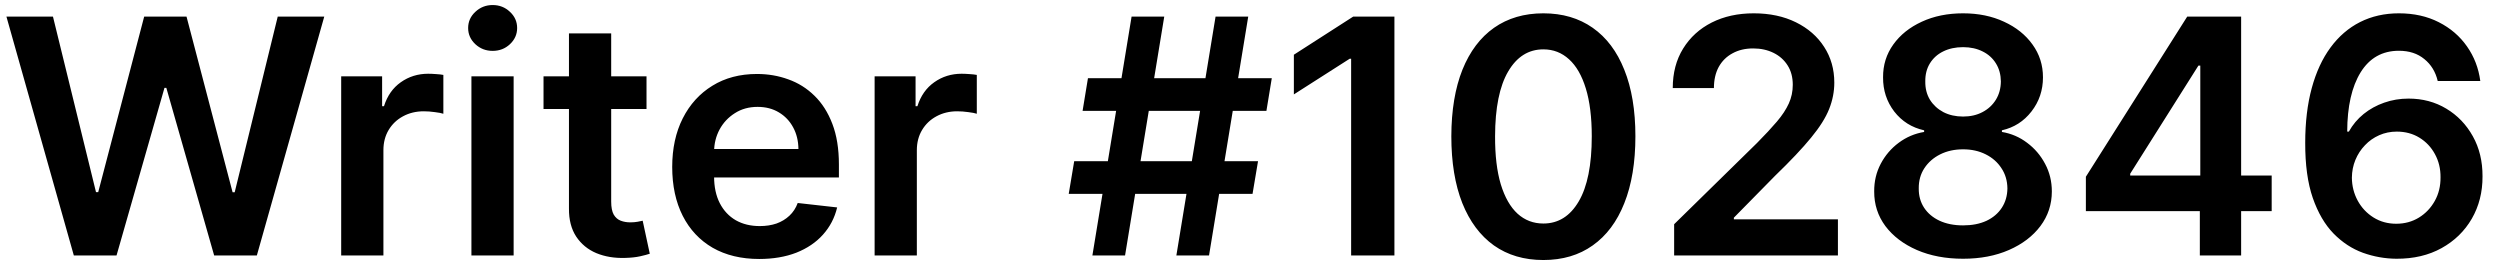 <svg width="137" height="15" viewBox="0 0 137 15" fill="none" xmlns="http://www.w3.org/2000/svg">
<path d="M4.046 14L0.352 0.909H2.902L5.261 10.529H5.382L7.901 0.909H10.221L12.746 10.536H12.861L15.22 0.909H17.77L14.075 14H11.736L9.115 4.815H9.013L6.386 14H4.046ZM18.697 14V4.182H20.94V5.818H21.043C21.222 5.251 21.528 4.815 21.963 4.508C22.402 4.197 22.903 4.041 23.465 4.041C23.593 4.041 23.736 4.048 23.893 4.06C24.055 4.069 24.19 4.084 24.296 4.105V6.234C24.198 6.2 24.043 6.17 23.829 6.144C23.621 6.114 23.418 6.099 23.222 6.099C22.8 6.099 22.421 6.191 22.084 6.374C21.752 6.553 21.49 6.803 21.298 7.122C21.107 7.442 21.011 7.81 21.011 8.228V14H18.697ZM25.834 14V4.182H28.147V14H25.834ZM26.997 2.788C26.63 2.788 26.315 2.667 26.051 2.424C25.787 2.177 25.654 1.881 25.654 1.536C25.654 1.186 25.787 0.89 26.051 0.647C26.315 0.4 26.63 0.276 26.997 0.276C27.367 0.276 27.683 0.4 27.943 0.647C28.207 0.89 28.339 1.186 28.339 1.536C28.339 1.881 28.207 2.177 27.943 2.424C27.683 2.667 27.367 2.788 26.997 2.788ZM35.429 4.182V5.972H29.785V4.182H35.429ZM31.179 1.83H33.493V11.047C33.493 11.358 33.54 11.597 33.633 11.763C33.731 11.925 33.859 12.036 34.017 12.095C34.175 12.155 34.349 12.185 34.541 12.185C34.686 12.185 34.818 12.174 34.937 12.153C35.061 12.131 35.155 12.112 35.219 12.095L35.608 13.904C35.485 13.947 35.308 13.994 35.078 14.045C34.852 14.096 34.575 14.126 34.247 14.134C33.667 14.151 33.145 14.064 32.681 13.872C32.216 13.676 31.848 13.374 31.575 12.964C31.307 12.555 31.174 12.044 31.179 11.43V1.83ZM41.606 14.192C40.621 14.192 39.771 13.987 39.055 13.578C38.344 13.165 37.796 12.581 37.413 11.827C37.029 11.068 36.837 10.175 36.837 9.148C36.837 8.138 37.029 7.252 37.413 6.489C37.8 5.722 38.342 5.126 39.036 4.7C39.731 4.269 40.547 4.054 41.484 4.054C42.09 4.054 42.66 4.152 43.197 4.348C43.739 4.54 44.216 4.838 44.629 5.243C45.047 5.648 45.375 6.163 45.614 6.79C45.852 7.412 45.972 8.153 45.972 9.014V9.724H37.924V8.164H43.754C43.749 7.721 43.653 7.327 43.466 6.982C43.278 6.632 43.016 6.357 42.68 6.157C42.347 5.957 41.959 5.857 41.516 5.857C41.043 5.857 40.628 5.972 40.27 6.202C39.912 6.428 39.633 6.726 39.432 7.097C39.236 7.463 39.136 7.866 39.132 8.305V9.666C39.132 10.237 39.236 10.727 39.445 11.136C39.654 11.541 39.946 11.852 40.321 12.07C40.696 12.283 41.135 12.389 41.638 12.389C41.974 12.389 42.279 12.342 42.552 12.249C42.825 12.151 43.061 12.008 43.261 11.82C43.462 11.633 43.613 11.401 43.715 11.124L45.876 11.367C45.739 11.938 45.479 12.436 45.096 12.862C44.717 13.284 44.231 13.612 43.639 13.847C43.046 14.077 42.369 14.192 41.606 14.192ZM47.929 14V4.182H50.173V5.818H50.275C50.454 5.251 50.761 4.815 51.196 4.508C51.634 4.197 52.135 4.041 52.698 4.041C52.825 4.041 52.968 4.048 53.126 4.06C53.288 4.069 53.422 4.084 53.529 4.105V6.234C53.431 6.2 53.275 6.17 53.062 6.144C52.853 6.114 52.651 6.099 52.455 6.099C52.033 6.099 51.654 6.191 51.317 6.374C50.985 6.553 50.722 6.803 50.531 7.122C50.339 7.442 50.243 7.81 50.243 8.228V14H47.929ZM64.465 14L66.613 0.909H68.403L66.255 14H64.465ZM58.566 10.625L58.866 8.835H68.94L68.639 10.625H58.566ZM59.863 14L62.011 0.909H63.801L61.653 14H59.863ZM59.326 6.074L59.62 4.284H69.694L69.4 6.074H59.326ZM76.414 0.909V14H74.042V3.217H73.966L70.904 5.173V2.999L74.157 0.909H76.414ZM84.576 14.249C83.524 14.249 82.62 13.983 81.866 13.45C81.116 12.913 80.539 12.14 80.134 11.13C79.733 10.116 79.533 8.895 79.533 7.467C79.537 6.04 79.74 4.825 80.14 3.824C80.545 2.818 81.123 2.051 81.873 1.523C82.627 0.994 83.528 0.73 84.576 0.73C85.625 0.73 86.526 0.994 87.28 1.523C88.034 2.051 88.612 2.818 89.012 3.824C89.417 4.83 89.62 6.044 89.62 7.467C89.62 8.899 89.417 10.122 89.012 11.136C88.612 12.146 88.034 12.918 87.28 13.45C86.53 13.983 85.629 14.249 84.576 14.249ZM84.576 12.249C85.394 12.249 86.04 11.846 86.513 11.04C86.99 10.231 87.229 9.04 87.229 7.467C87.229 6.428 87.12 5.554 86.903 4.847C86.686 4.139 86.379 3.607 85.983 3.249C85.586 2.886 85.118 2.705 84.576 2.705C83.762 2.705 83.119 3.11 82.646 3.92C82.173 4.725 81.934 5.908 81.93 7.467C81.926 8.511 82.03 9.389 82.243 10.101C82.461 10.812 82.767 11.349 83.164 11.712C83.56 12.07 84.031 12.249 84.576 12.249ZM91.743 14V12.287L96.288 7.832C96.723 7.393 97.085 7.003 97.375 6.662C97.665 6.321 97.882 5.991 98.027 5.671C98.172 5.352 98.244 5.011 98.244 4.648C98.244 4.235 98.15 3.881 97.963 3.587C97.775 3.289 97.518 3.059 97.189 2.897C96.861 2.735 96.489 2.654 96.071 2.654C95.64 2.654 95.263 2.744 94.939 2.923C94.616 3.097 94.364 3.347 94.185 3.67C94.01 3.994 93.923 4.38 93.923 4.827H91.667C91.667 3.996 91.856 3.274 92.236 2.661C92.615 2.047 93.137 1.572 93.802 1.235C94.471 0.898 95.238 0.73 96.103 0.73C96.981 0.73 97.752 0.894 98.417 1.222C99.082 1.55 99.597 2 99.964 2.571C100.334 3.142 100.52 3.794 100.52 4.527C100.52 5.017 100.426 5.499 100.238 5.972C100.051 6.445 99.721 6.969 99.248 7.544C98.779 8.119 98.121 8.816 97.273 9.634L95.016 11.929V12.018H100.718V14H91.743ZM107.577 14.179C106.626 14.179 105.782 14.019 105.045 13.7C104.312 13.38 103.737 12.943 103.319 12.389C102.906 11.831 102.702 11.198 102.706 10.491C102.702 9.941 102.821 9.436 103.064 8.976C103.307 8.516 103.635 8.132 104.048 7.825C104.466 7.514 104.93 7.316 105.442 7.231V7.141C104.768 6.992 104.223 6.649 103.805 6.112C103.392 5.571 103.187 4.947 103.192 4.239C103.187 3.566 103.375 2.965 103.754 2.437C104.133 1.908 104.653 1.493 105.314 1.19C105.974 0.884 106.729 0.73 107.577 0.73C108.416 0.73 109.164 0.884 109.82 1.19C110.481 1.493 111.001 1.908 111.38 2.437C111.763 2.965 111.955 3.566 111.955 4.239C111.955 4.947 111.744 5.571 111.322 6.112C110.905 6.649 110.366 6.992 109.705 7.141V7.231C110.216 7.316 110.677 7.514 111.086 7.825C111.499 8.132 111.827 8.516 112.07 8.976C112.317 9.436 112.441 9.941 112.441 10.491C112.441 11.198 112.232 11.831 111.814 12.389C111.397 12.943 110.822 13.38 110.089 13.7C109.36 14.019 108.523 14.179 107.577 14.179ZM107.577 12.351C108.067 12.351 108.493 12.268 108.855 12.102C109.217 11.931 109.498 11.693 109.699 11.386C109.899 11.079 110.001 10.725 110.006 10.325C110.001 9.907 109.893 9.538 109.68 9.219C109.471 8.895 109.183 8.641 108.817 8.458C108.454 8.275 108.041 8.183 107.577 8.183C107.108 8.183 106.69 8.275 106.324 8.458C105.957 8.641 105.667 8.895 105.454 9.219C105.246 9.538 105.143 9.907 105.148 10.325C105.143 10.725 105.241 11.079 105.442 11.386C105.642 11.688 105.923 11.925 106.285 12.095C106.652 12.266 107.082 12.351 107.577 12.351ZM107.577 6.387C107.977 6.387 108.331 6.306 108.638 6.144C108.949 5.982 109.194 5.756 109.373 5.467C109.552 5.177 109.643 4.842 109.648 4.463C109.643 4.088 109.554 3.76 109.379 3.479C109.204 3.193 108.961 2.974 108.65 2.82C108.339 2.663 107.981 2.584 107.577 2.584C107.163 2.584 106.799 2.663 106.483 2.82C106.172 2.974 105.93 3.193 105.755 3.479C105.584 3.76 105.501 4.088 105.506 4.463C105.501 4.842 105.586 5.177 105.761 5.467C105.94 5.752 106.185 5.978 106.496 6.144C106.812 6.306 107.172 6.387 107.577 6.387ZM114.306 11.571V9.685L119.86 0.909H121.433V3.594H120.474L116.735 9.519V9.621H124.488V11.571H114.306ZM120.551 14V10.996L120.576 10.152V0.909H122.814V14H120.551ZM131.325 14.179C130.698 14.175 130.087 14.066 129.49 13.853C128.893 13.636 128.357 13.284 127.879 12.798C127.402 12.308 127.023 11.658 126.741 10.849C126.46 10.035 126.322 9.027 126.326 7.825C126.326 6.705 126.445 5.705 126.684 4.827C126.923 3.95 127.266 3.208 127.713 2.603C128.161 1.994 128.7 1.529 129.33 1.21C129.965 0.89 130.675 0.73 131.459 0.73C132.281 0.73 133.01 0.892 133.645 1.216C134.284 1.54 134.8 1.983 135.192 2.545C135.584 3.104 135.827 3.734 135.92 4.438H133.587C133.468 3.935 133.223 3.534 132.852 3.236C132.486 2.933 132.021 2.782 131.459 2.782C130.551 2.782 129.852 3.176 129.362 3.964C128.876 4.753 128.631 5.835 128.627 7.212H128.717C128.925 6.837 129.196 6.515 129.528 6.246C129.861 5.978 130.236 5.771 130.653 5.626C131.075 5.477 131.521 5.403 131.989 5.403C132.756 5.403 133.445 5.586 134.054 5.952C134.668 6.319 135.153 6.824 135.511 7.467C135.869 8.107 136.046 8.839 136.042 9.666C136.046 10.527 135.85 11.3 135.454 11.986C135.058 12.668 134.506 13.205 133.798 13.597C133.091 13.989 132.266 14.183 131.325 14.179ZM131.312 12.261C131.776 12.261 132.192 12.148 132.558 11.923C132.925 11.697 133.214 11.392 133.428 11.008C133.641 10.625 133.745 10.195 133.741 9.717C133.745 9.249 133.643 8.825 133.434 8.445C133.229 8.066 132.946 7.766 132.584 7.544C132.222 7.322 131.808 7.212 131.344 7.212C130.999 7.212 130.677 7.278 130.379 7.41C130.08 7.542 129.82 7.725 129.599 7.96C129.377 8.19 129.202 8.458 129.075 8.765C128.951 9.067 128.887 9.391 128.883 9.737C128.887 10.193 128.994 10.612 129.202 10.996C129.411 11.379 129.699 11.686 130.065 11.916C130.432 12.146 130.847 12.261 131.312 12.261Z" fill="black"/>
</svg>
